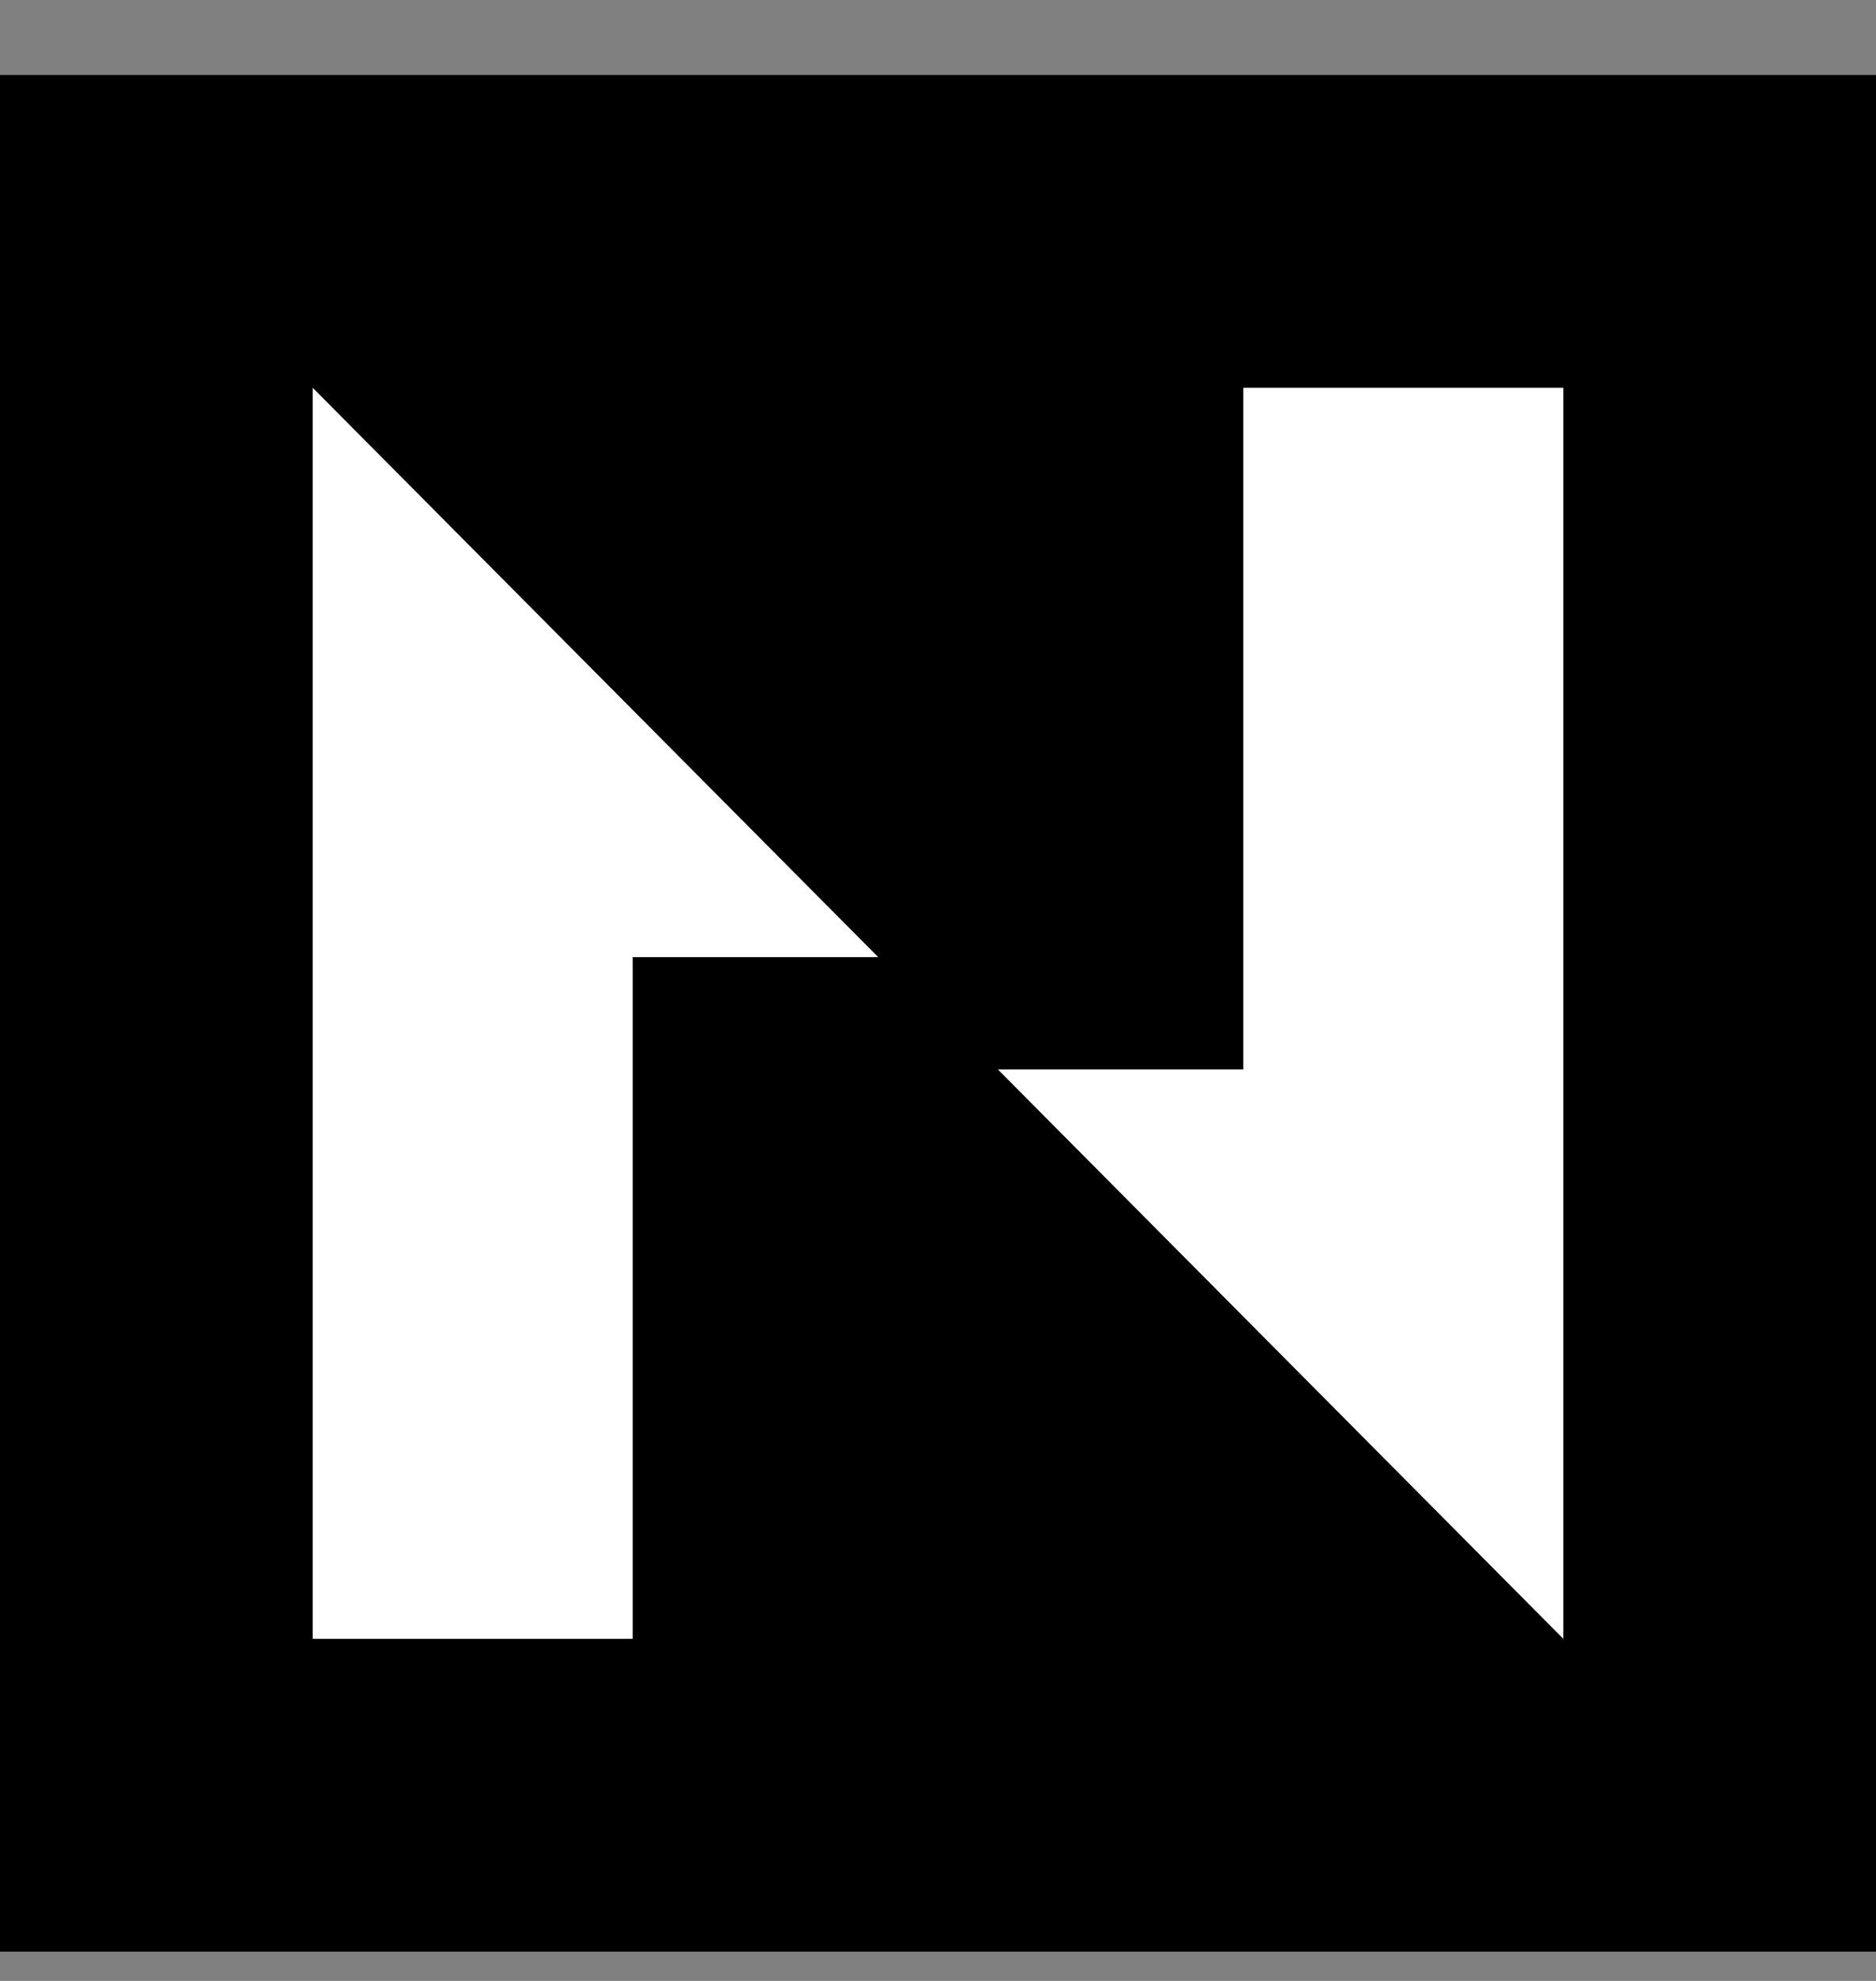 <svg width="18" height="19" viewBox="0 0 18 19" fill="none" xmlns="http://www.w3.org/2000/svg">
  <rect x="0" y="0" width="18" height="19" fill="#808080" stroke="none"/>
  <rect width="18" height="18" transform="translate(0 0.719)" fill="black" />
  <g clip-path="url(#clip0_3589_6018)">
    <path d="M3 3.719V15.719H6.071V9.18H8.426L3 3.719Z" fill="white" />
    <path d="M11.929 3.719V10.257H9.574L15 15.719V3.719H11.929Z" fill="white" />
  </g>
  <defs>
    <clipPath id="clip0_3589_6018">
      <rect width="12" height="12" fill="white" transform="translate(3 3.719)" />
    </clipPath>
  </defs>
</svg>
